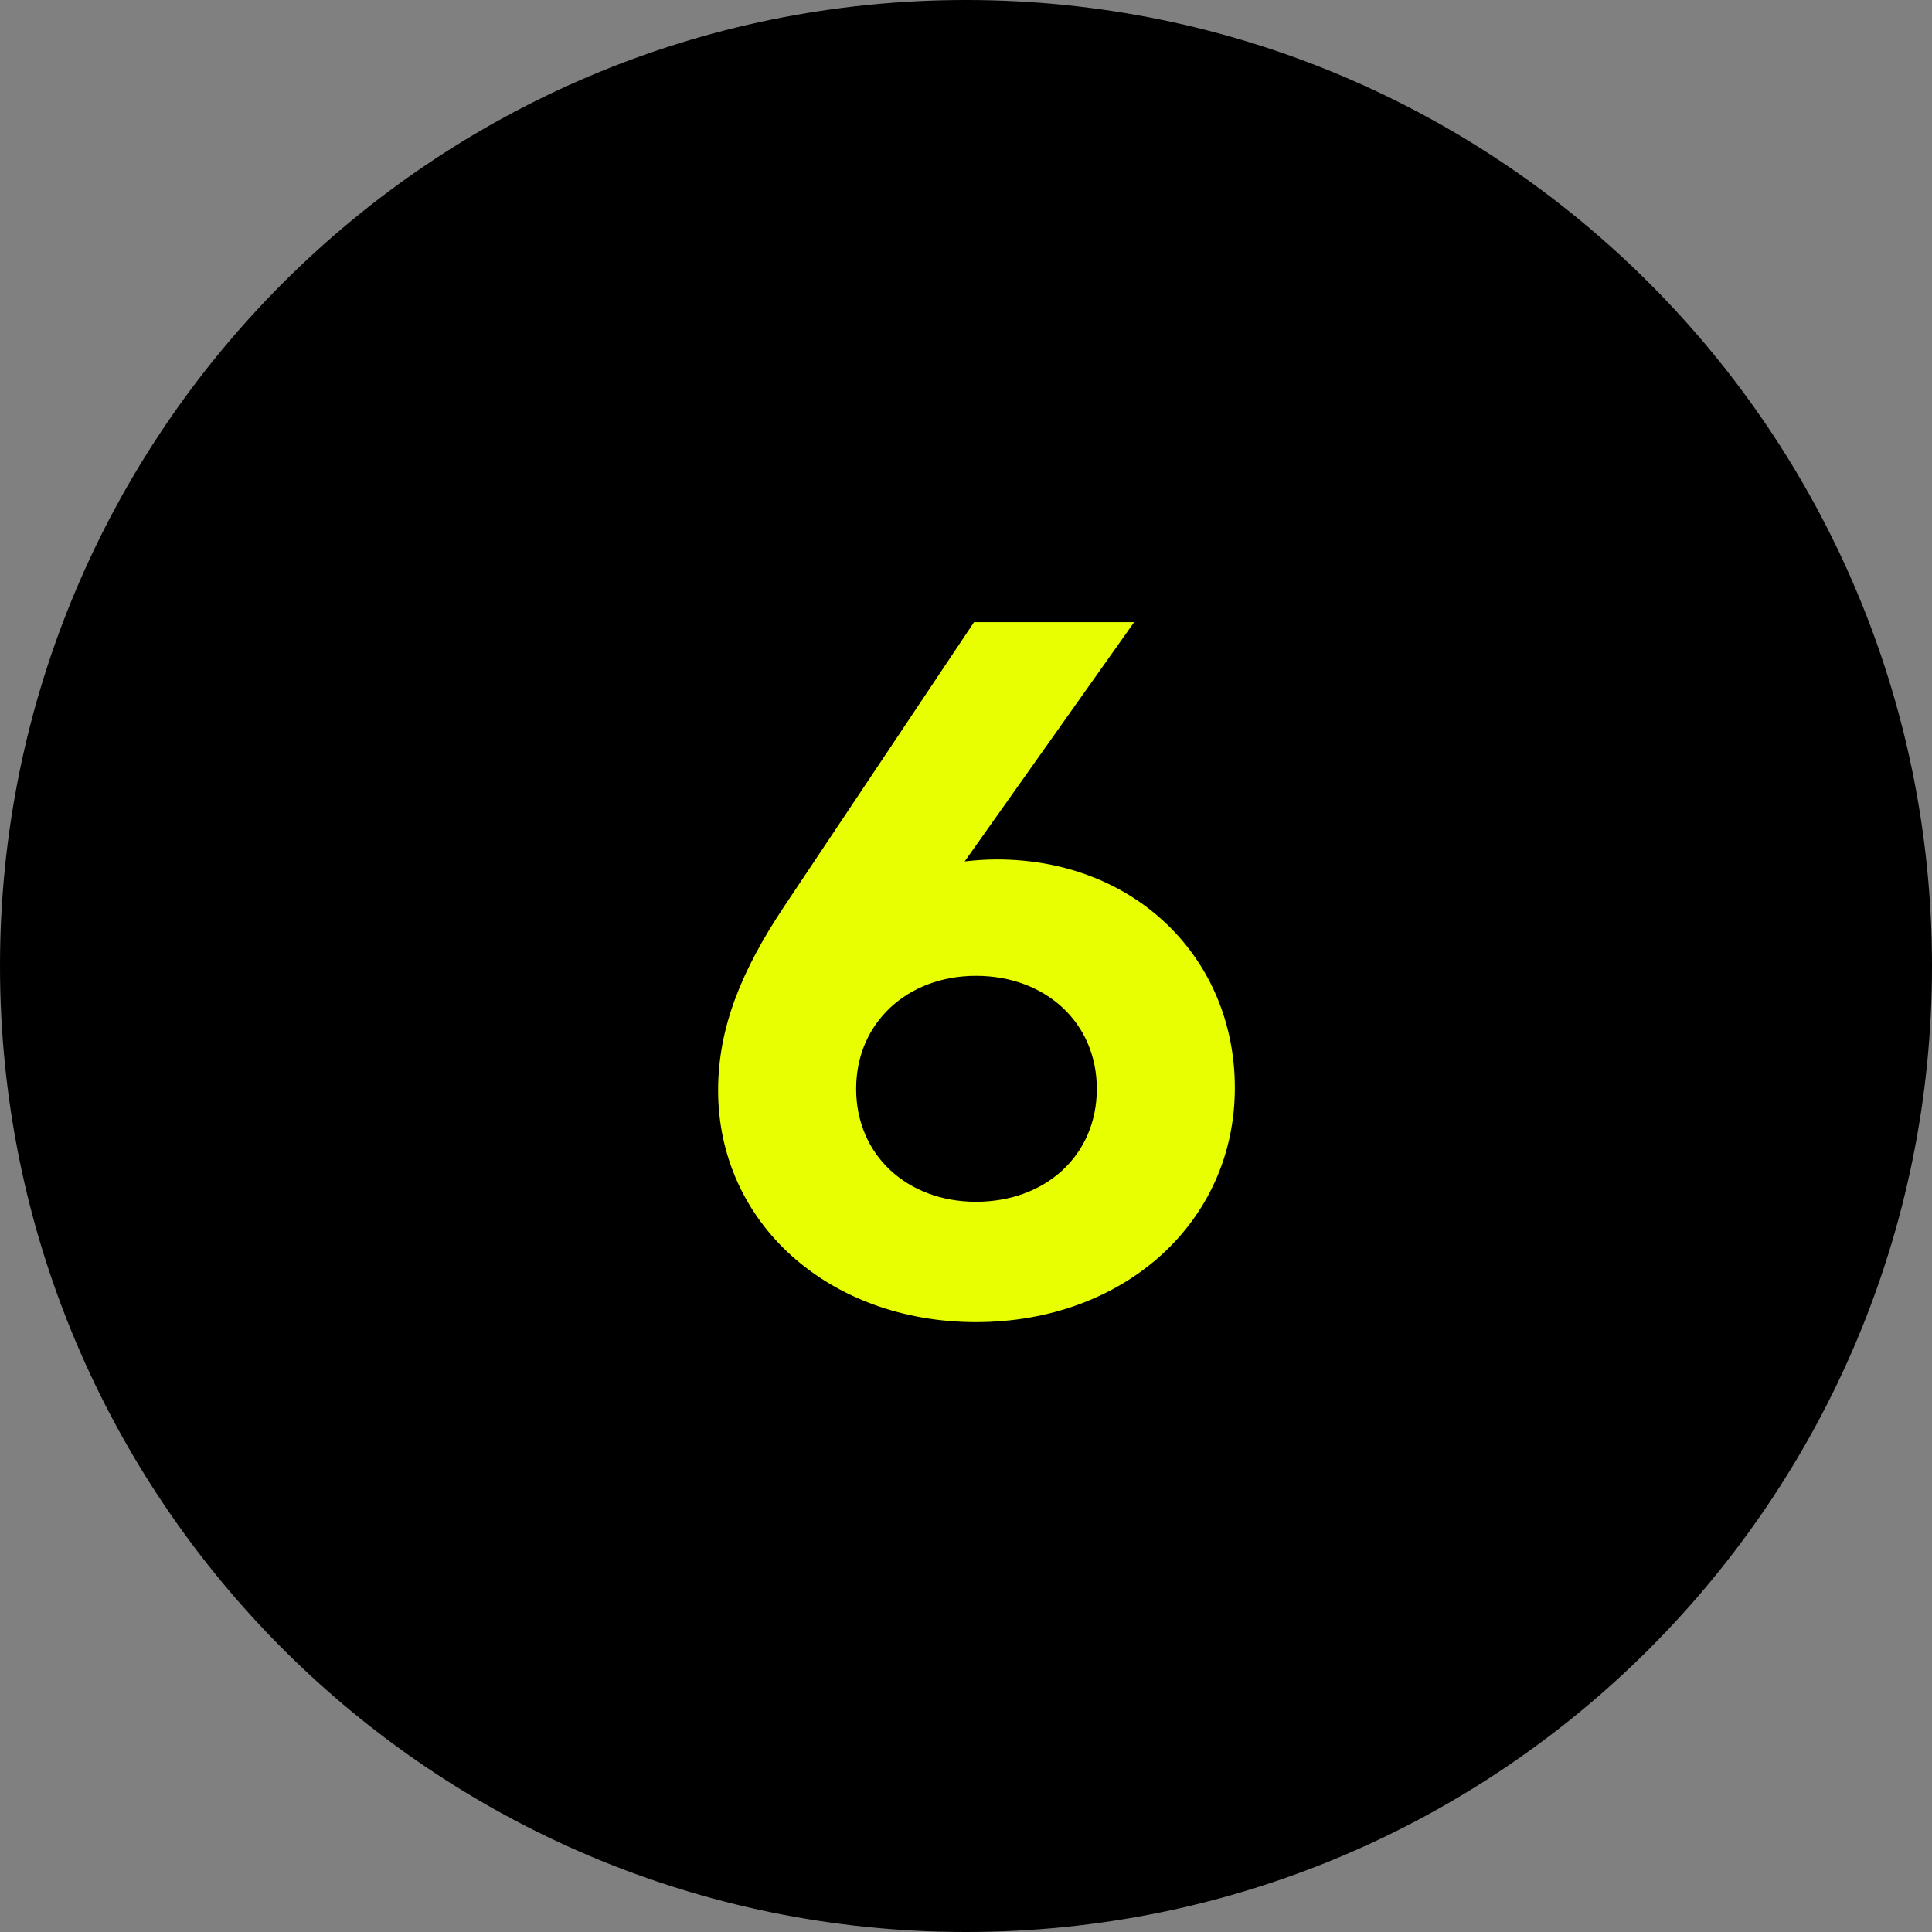 <svg width="118" height="118" viewBox="0 0 118 118" fill="none" xmlns="http://www.w3.org/2000/svg">
<rect x="0" y="0" width="118" height="118" fill="#808080" stroke="none"/>
<g clip-path="url(#clip0_258_2)">
<path d="M59 118C91.585 118 118 91.585 118 59C118 26.415 91.585 0 59 0C26.415 0 0 26.415 0 59C0 91.585 26.415 118 59 118Z" fill="black"/>
<path d="M69.27 38L58.92 52.61C59.49 52.55 60.15 52.49 60.87 52.49C69.39 52.49 75.42 58.58 75.42 66.44C75.42 74.66 68.64 80.75 59.61 80.75C50.64 80.75 43.86 74.72 43.86 66.59C43.86 62.75 45.3 59.27 47.85 55.43L59.49 38H69.27ZM59.61 59.6C55.44 59.6 52.29 62.45 52.29 66.5C52.29 70.58 55.44 73.4 59.61 73.4C63.84 73.4 66.99 70.58 66.99 66.5C66.99 62.45 63.84 59.6 59.61 59.6Z" fill="#E7FF00"/>
</g>
<defs>
<clipPath id="clip0_258_2">
<rect width="118" height="118" fill="white"/>
</clipPath>
</defs>
</svg>
